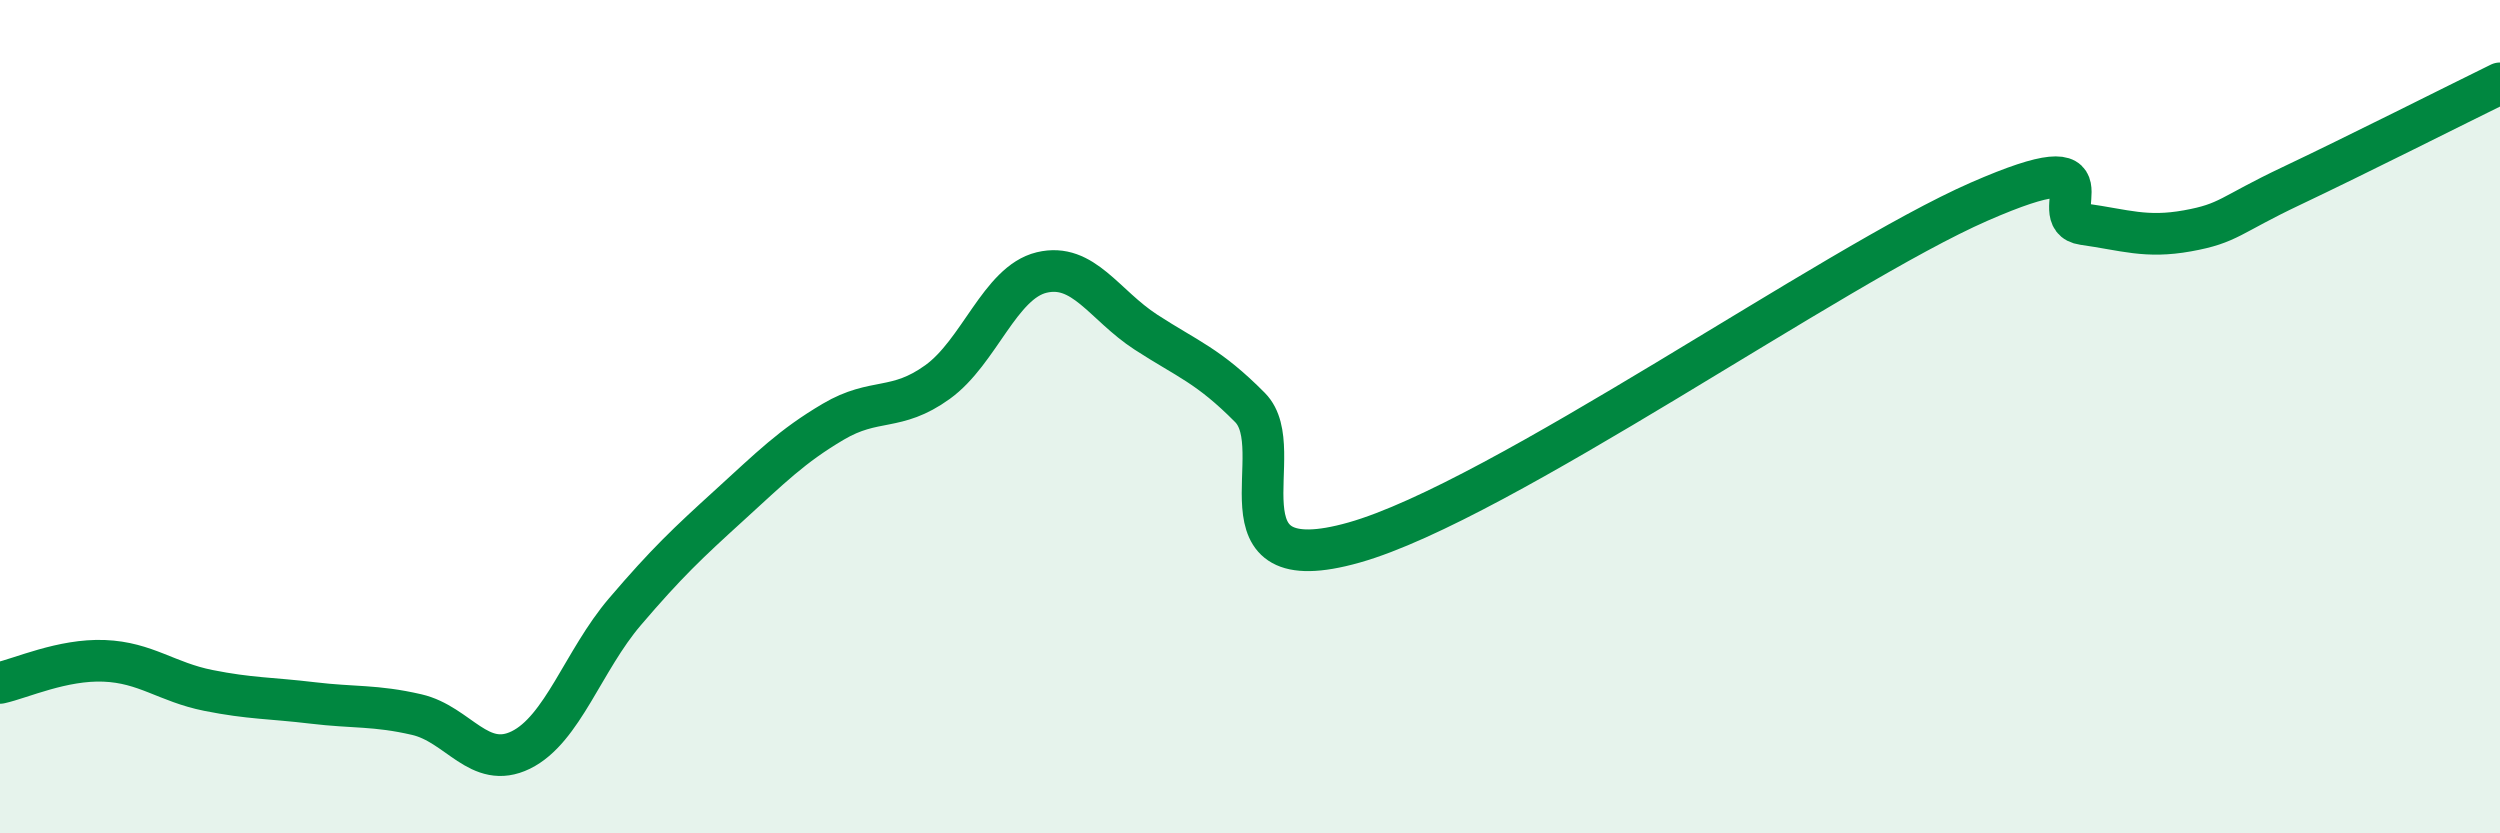 
    <svg width="60" height="20" viewBox="0 0 60 20" xmlns="http://www.w3.org/2000/svg">
      <path
        d="M 0,16.39 C 0.5,16.28 1.5,15.82 2.5,15.86 C 3.5,15.9 4,16.37 5,16.57 C 6,16.77 6.5,16.75 7.5,16.87 C 8.5,16.99 9,16.92 10,17.15 C 11,17.38 11.5,18.49 12.5,18 C 13.5,17.51 14,15.85 15,14.68 C 16,13.51 16.5,13.04 17.5,12.13 C 18.5,11.22 19,10.71 20,10.12 C 21,9.53 21.5,9.89 22.5,9.17 C 23.5,8.45 24,6.78 25,6.54 C 26,6.3 26.5,7.32 27.5,7.97 C 28.5,8.62 29,8.77 30,9.78 C 31,10.79 29,14.01 32.5,13.02 C 36,12.03 44,6.37 47.5,4.84 C 51,3.31 49,5.24 50,5.38 C 51,5.52 51.5,5.72 52.5,5.54 C 53.5,5.36 53.5,5.17 55,4.46 C 56.5,3.75 59,2.49 60,2L60 20L0 20Z"
        fill="#008740"
        opacity="0.1"
        stroke-linecap="round"
        stroke-linejoin="round"
      />
      <path
        d="M 0,16.39 C 0.5,16.28 1.5,15.82 2.5,15.86 C 3.5,15.9 4,16.37 5,16.57 C 6,16.77 6.5,16.75 7.5,16.87 C 8.5,16.99 9,16.92 10,17.15 C 11,17.38 11.5,18.49 12.5,18 C 13.5,17.51 14,15.85 15,14.68 C 16,13.51 16.5,13.04 17.5,12.13 C 18.5,11.22 19,10.71 20,10.12 C 21,9.53 21.5,9.89 22.5,9.17 C 23.5,8.45 24,6.78 25,6.54 C 26,6.3 26.5,7.32 27.5,7.97 C 28.5,8.62 29,8.77 30,9.78 C 31,10.79 29,14.01 32.5,13.02 C 36,12.03 44,6.37 47.5,4.84 C 51,3.31 49,5.24 50,5.38 C 51,5.52 51.5,5.72 52.5,5.54 C 53.5,5.36 53.5,5.17 55,4.46 C 56.5,3.75 59,2.49 60,2"
        stroke="#008740"
        stroke-width="1"
        fill="none"
        stroke-linecap="round"
        stroke-linejoin="round"
      />
    </svg>
  